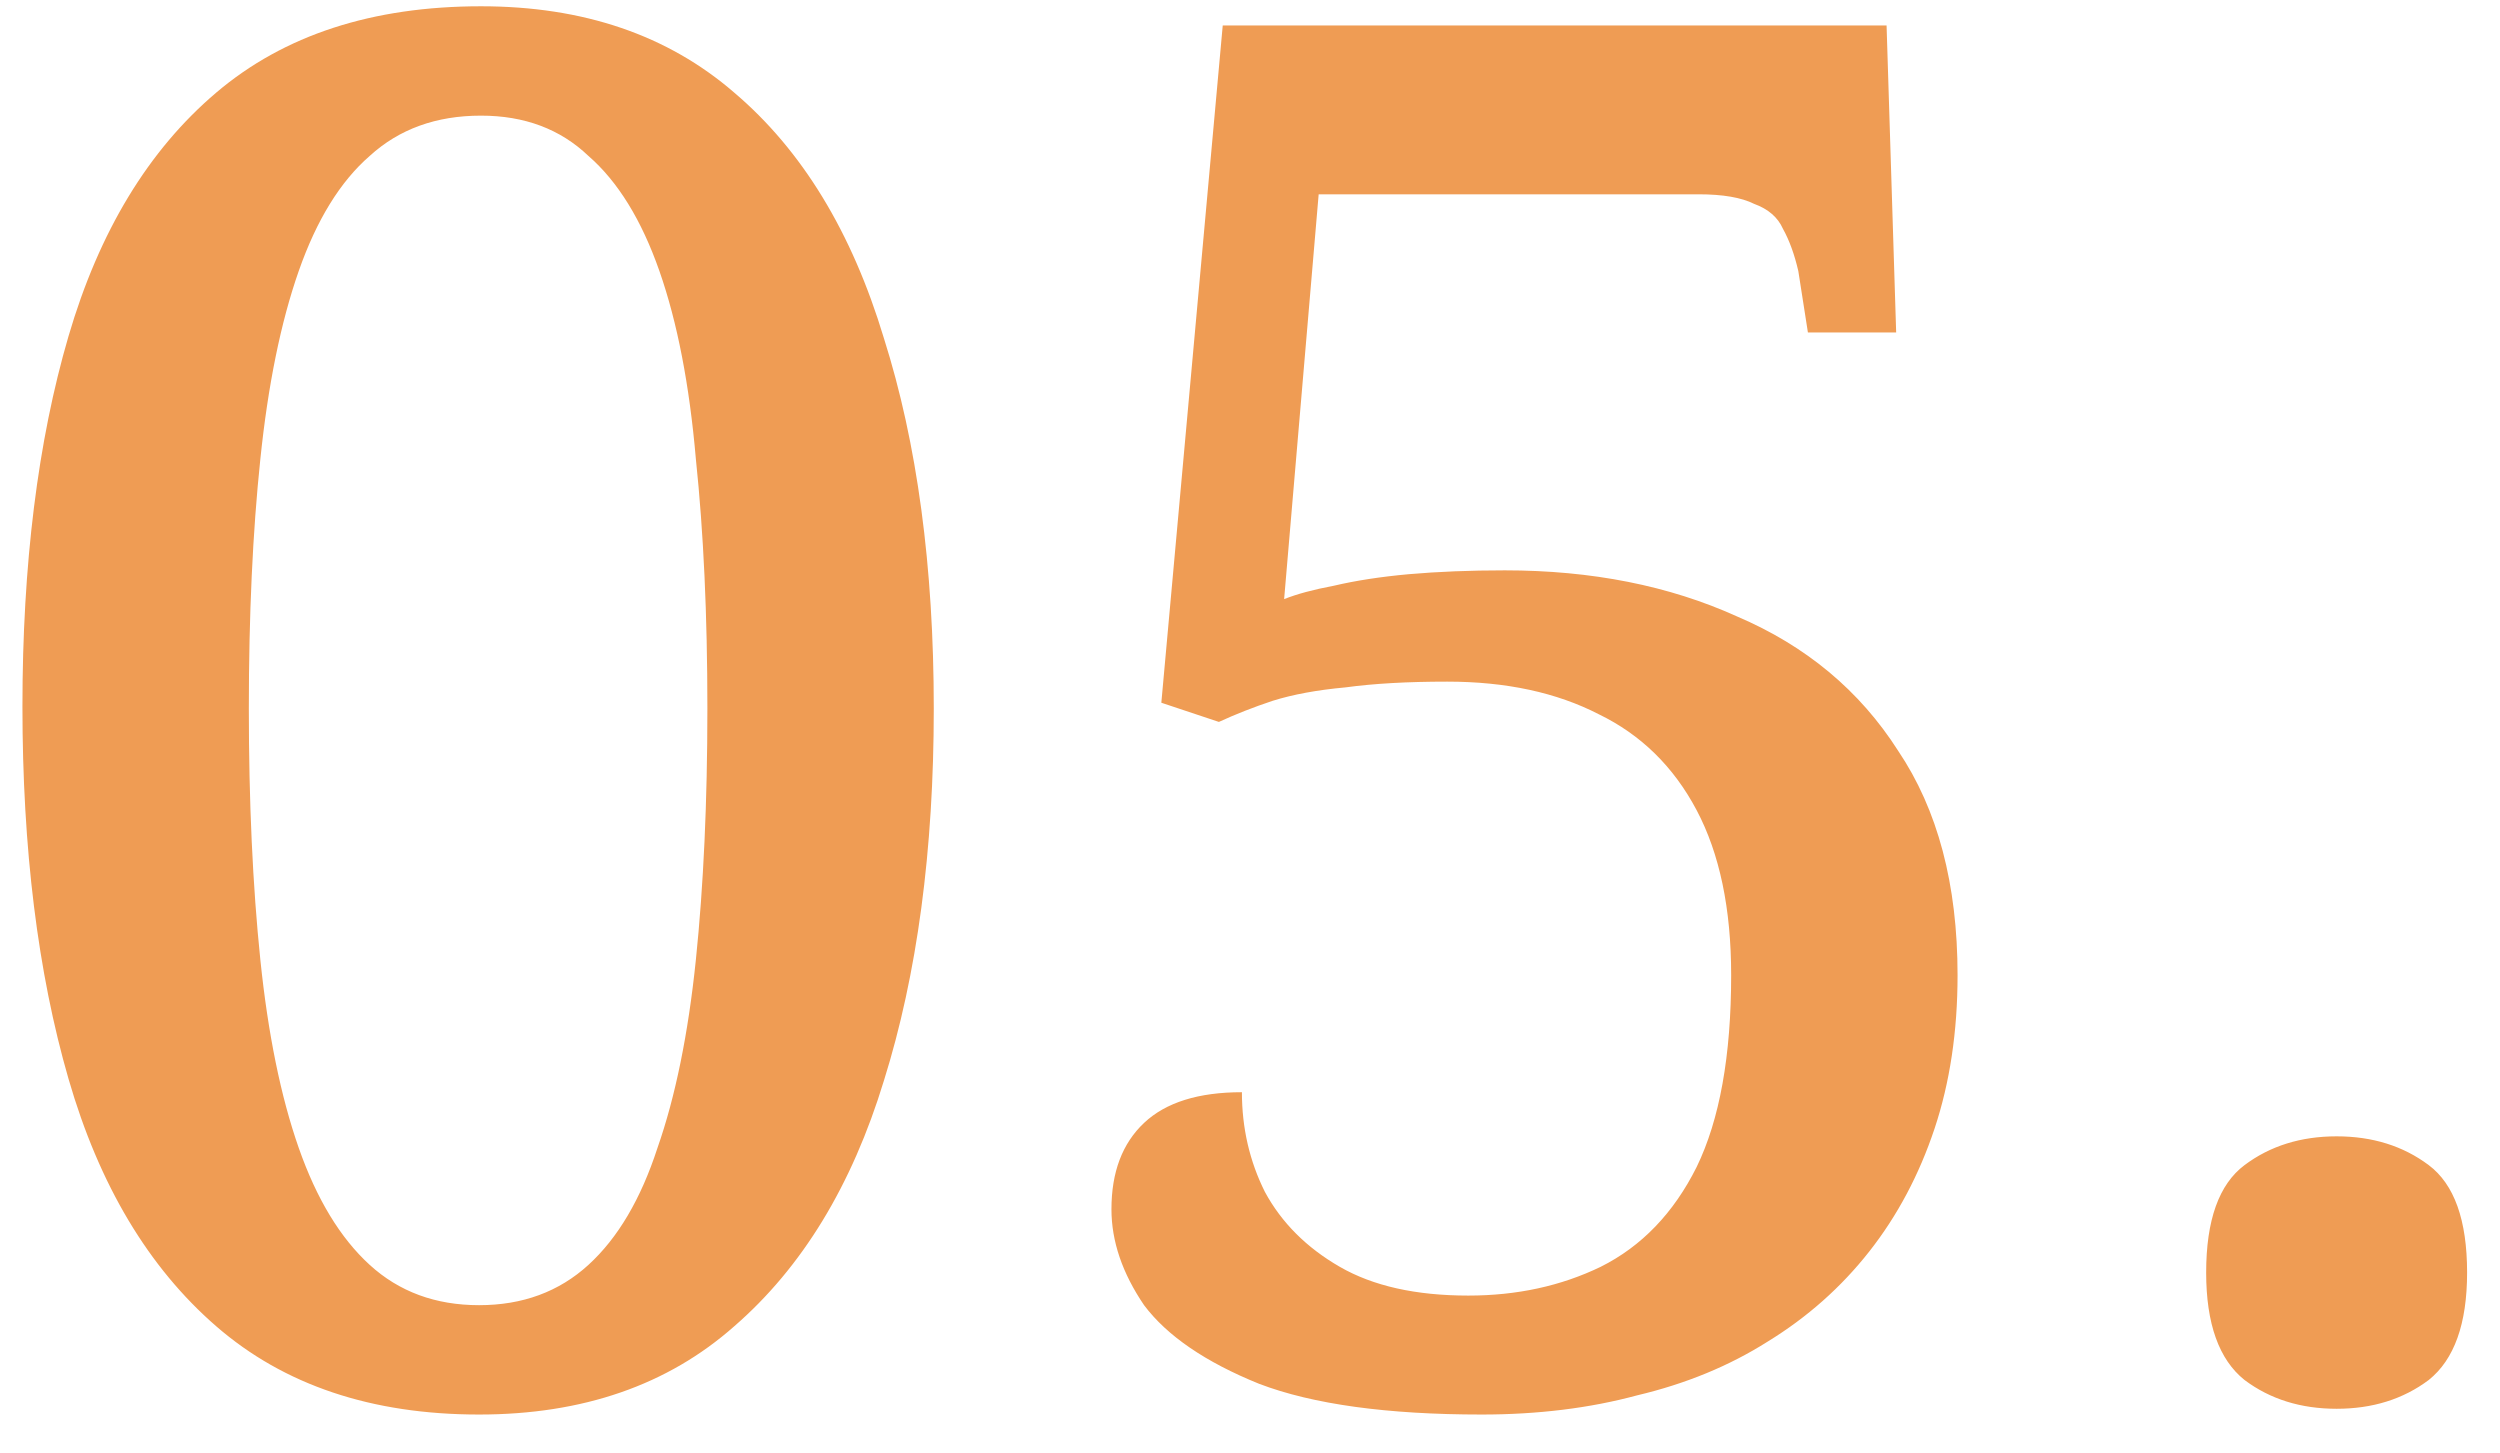 <?xml version="1.0" encoding="UTF-8"?> <svg xmlns="http://www.w3.org/2000/svg" width="43" height="25" viewBox="0 0 43 25" fill="none"> <path d="M8.24 24.33C6.392 24.33 4.885 23.824 3.719 22.812C2.553 21.8 1.706 20.381 1.178 18.555C0.65 16.729 0.386 14.595 0.386 12.153C0.386 9.711 0.65 7.588 1.178 5.784C1.706 3.98 2.553 2.583 3.719 1.593C4.885 0.603 6.403 0.108 8.273 0.108C10.033 0.108 11.485 0.603 12.629 1.593C13.795 2.583 14.653 3.991 15.203 5.817C15.775 7.621 16.061 9.744 16.061 12.186C16.061 14.628 15.775 16.762 15.203 18.588C14.653 20.392 13.795 21.8 12.629 22.812C11.485 23.824 10.022 24.33 8.24 24.33ZM8.24 22.449C8.988 22.449 9.615 22.218 10.121 21.756C10.627 21.294 11.023 20.623 11.309 19.743C11.617 18.863 11.837 17.785 11.969 16.509C12.101 15.233 12.167 13.792 12.167 12.186C12.167 10.58 12.101 9.15 11.969 7.896C11.859 6.62 11.65 5.542 11.342 4.662C11.034 3.782 10.627 3.122 10.121 2.682C9.637 2.22 9.021 1.989 8.273 1.989C7.503 1.989 6.865 2.22 6.359 2.682C5.853 3.122 5.446 3.782 5.138 4.662C4.83 5.542 4.61 6.62 4.478 7.896C4.346 9.15 4.28 10.58 4.28 12.186C4.28 13.792 4.346 15.233 4.478 16.509C4.61 17.785 4.83 18.863 5.138 19.743C5.446 20.623 5.853 21.294 6.359 21.756C6.865 22.218 7.492 22.449 8.24 22.449ZM25.486 24.33C23.858 24.33 22.582 24.154 21.658 23.802C20.734 23.428 20.074 22.977 19.678 22.449C19.304 21.899 19.117 21.349 19.117 20.799C19.117 20.161 19.304 19.666 19.678 19.314C20.052 18.962 20.613 18.786 21.361 18.786C21.361 19.402 21.493 19.974 21.757 20.502C22.043 21.03 22.472 21.459 23.044 21.789C23.616 22.119 24.353 22.284 25.255 22.284C26.091 22.284 26.85 22.119 27.532 21.789C28.236 21.437 28.786 20.865 29.182 20.073C29.578 19.259 29.776 18.159 29.776 16.773C29.776 15.629 29.578 14.683 29.182 13.935C28.786 13.187 28.225 12.637 27.499 12.285C26.773 11.911 25.904 11.724 24.892 11.724C24.21 11.724 23.627 11.757 23.143 11.823C22.659 11.867 22.241 11.944 21.889 12.054C21.559 12.164 21.251 12.285 20.965 12.417L19.975 12.087L21.031 0.438H32.449L32.614 5.718H31.096L30.931 4.662C30.865 4.376 30.777 4.134 30.667 3.936C30.579 3.738 30.414 3.595 30.172 3.507C29.952 3.397 29.633 3.342 29.215 3.342H22.681L22.087 10.305C22.307 10.217 22.593 10.14 22.945 10.074C23.319 9.986 23.748 9.92 24.232 9.876C24.738 9.832 25.288 9.81 25.882 9.81C27.378 9.81 28.709 10.074 29.875 10.602C31.063 11.108 31.987 11.878 32.647 12.912C33.329 13.924 33.67 15.211 33.67 16.773C33.67 17.741 33.538 18.621 33.274 19.413C33.01 20.205 32.636 20.909 32.152 21.525C31.668 22.141 31.085 22.658 30.403 23.076C29.743 23.494 28.995 23.802 28.159 24C27.345 24.22 26.454 24.33 25.486 24.33ZM40.19 24.231C39.574 24.231 39.046 24.066 38.606 23.736C38.166 23.384 37.946 22.768 37.946 21.888C37.946 20.986 38.166 20.37 38.606 20.04C39.046 19.71 39.574 19.545 40.19 19.545C40.806 19.545 41.334 19.71 41.774 20.04C42.214 20.37 42.434 20.986 42.434 21.888C42.434 22.768 42.214 23.384 41.774 23.736C41.334 24.066 40.806 24.231 40.19 24.231Z" fill="#EF9C54"></path> </svg> 